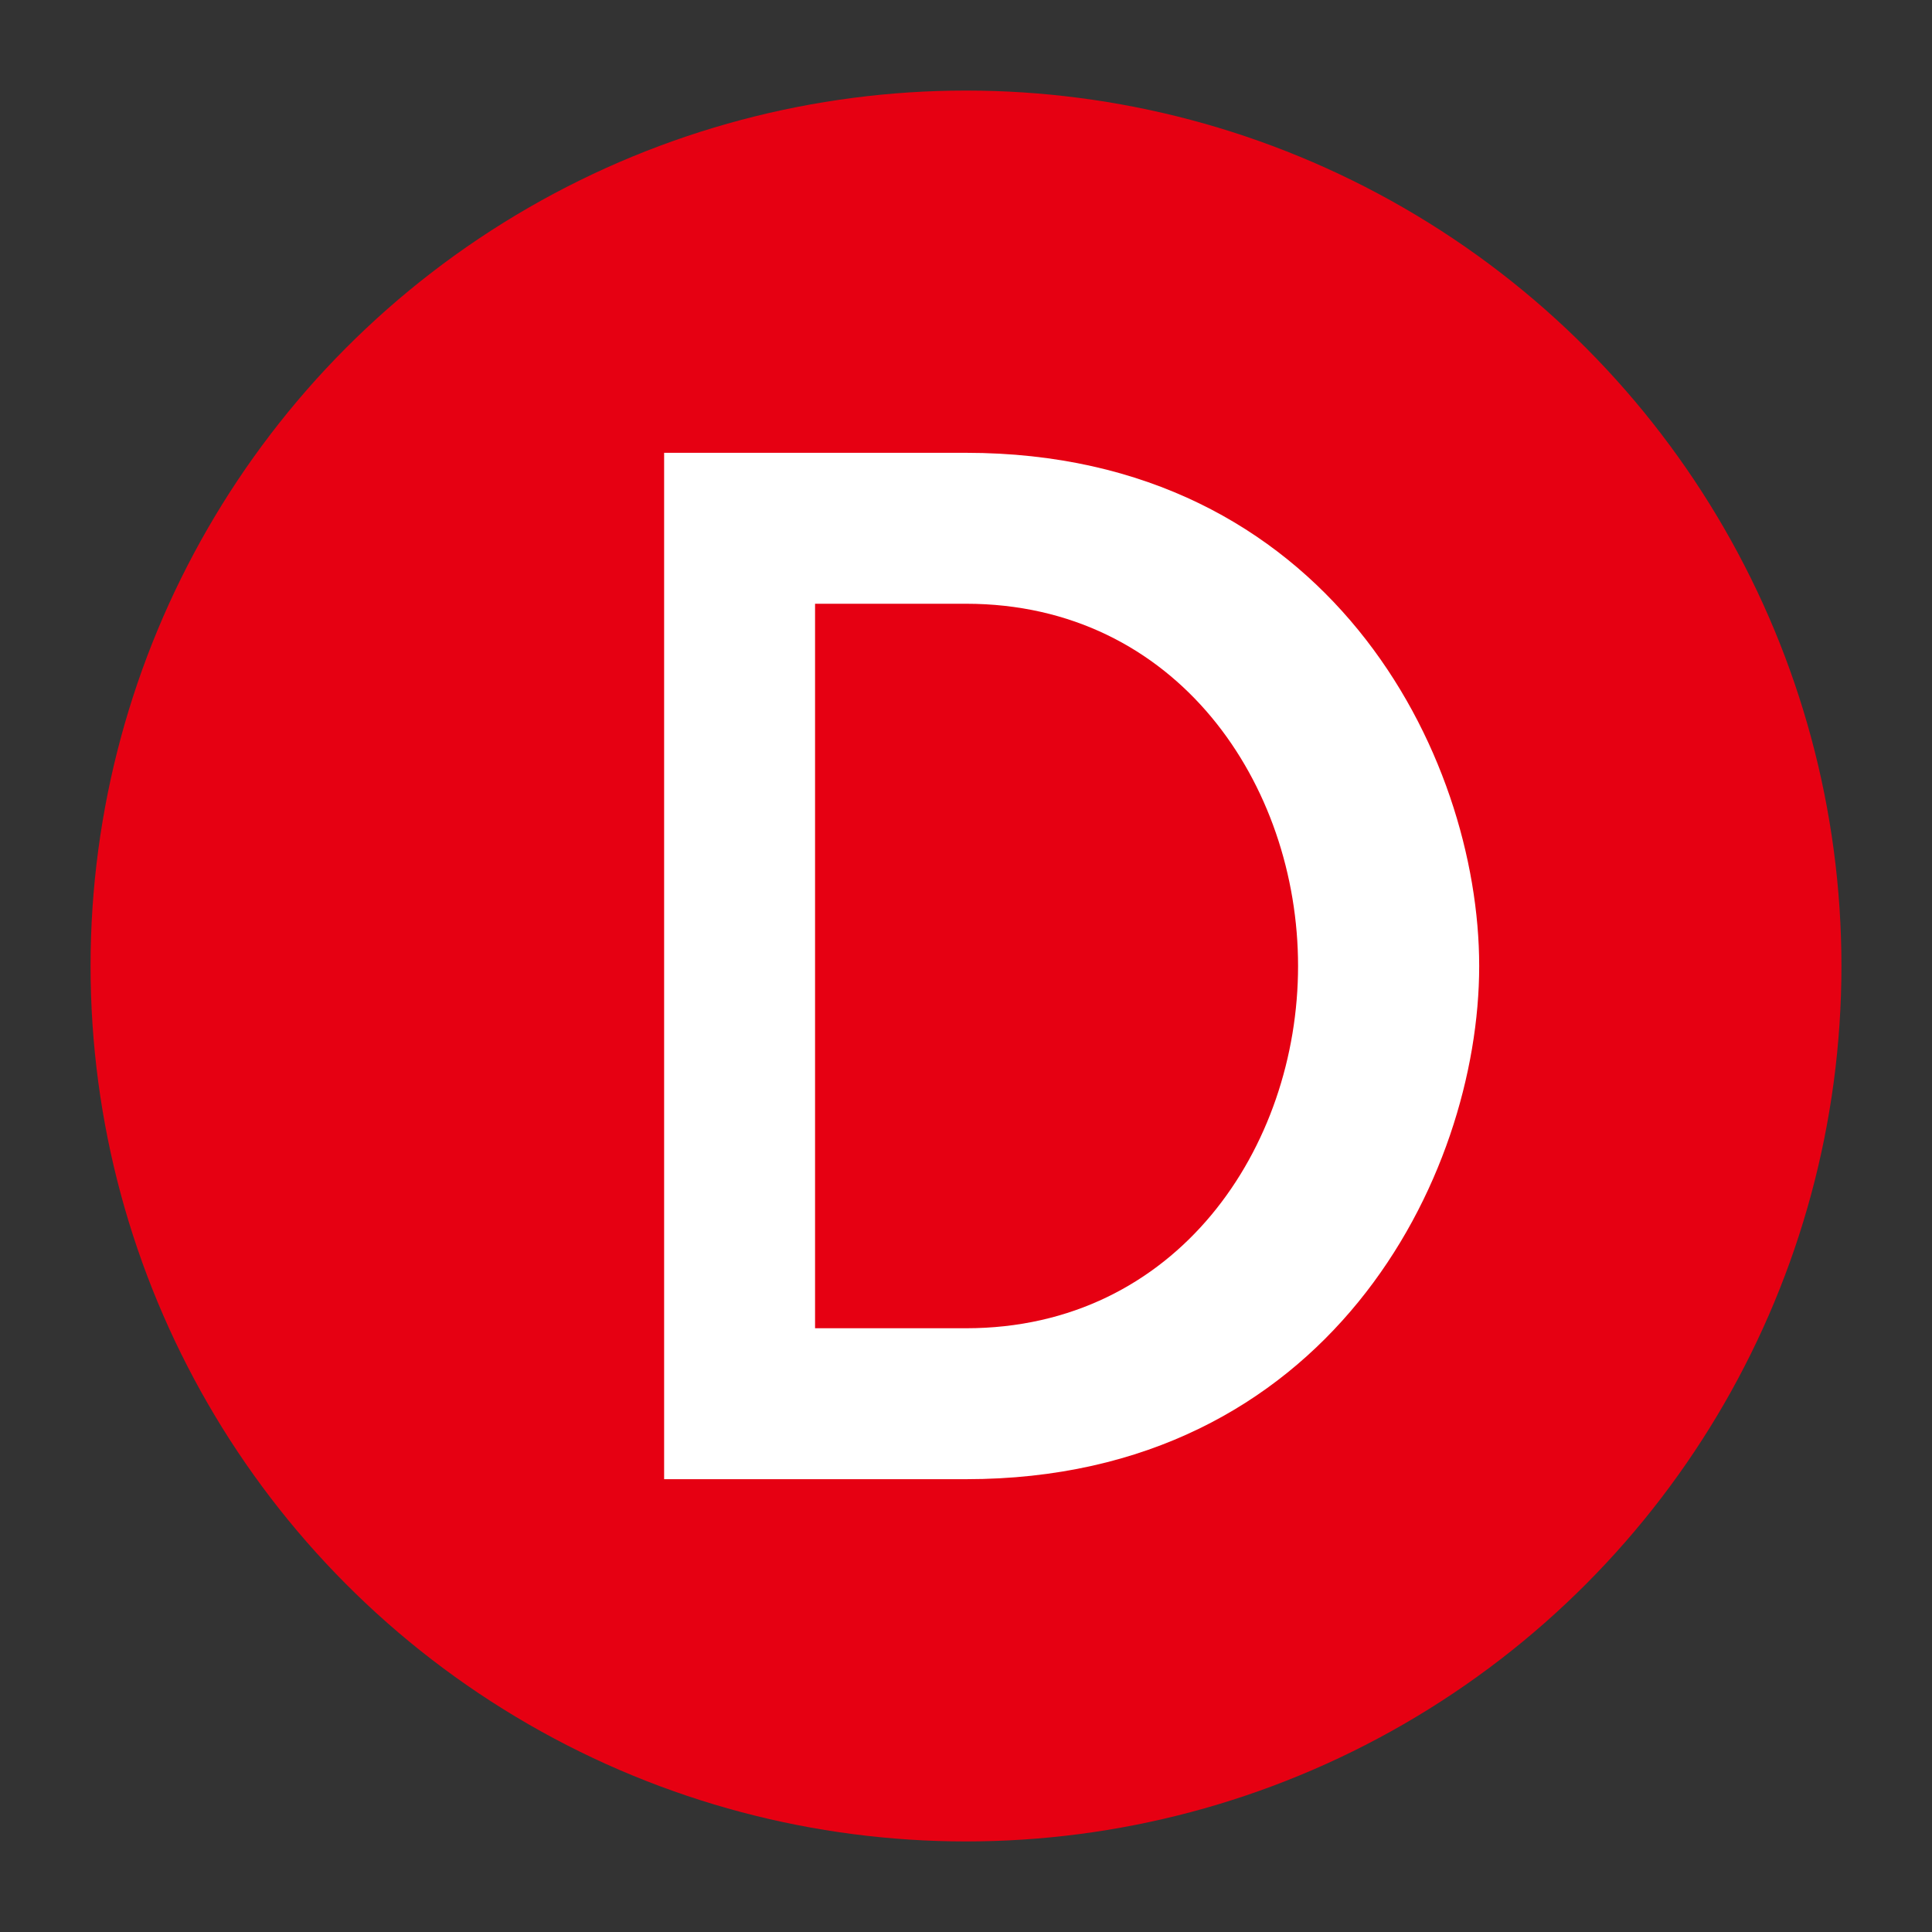 <svg xmlns="http://www.w3.org/2000/svg" viewBox="0 0 128 128">
  <rect x="0" y="0" width="128" height="128" fill="#333333" stroke="none"/>
  <!-- Daihatsu logo - stylized D -->
  <circle cx="64" cy="64" r="58" fill="#E60012"/>
  <path d="M44 30 L44 98 L64 98 C88 98 98 78 98 64 C98 50 88 30 64 30 L44 30 Z M54 40 L64 40 C78 40 86 52 86 64 C86 76 78 88 64 88 L54 88 L54 40 Z" fill="white"/>
</svg>